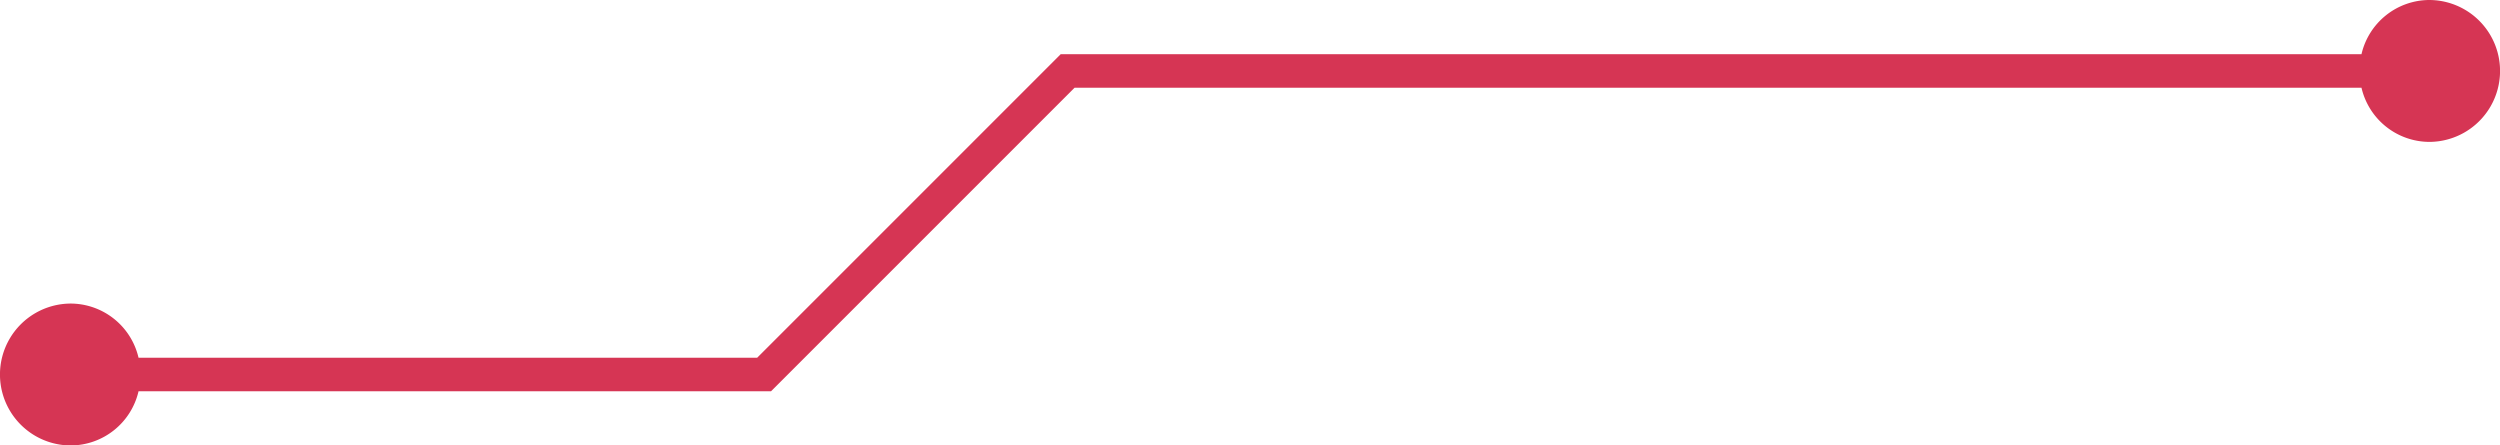<svg xmlns="http://www.w3.org/2000/svg" xmlns:xlink="http://www.w3.org/1999/xlink" width="197.331" height="35.161" viewBox="0 0 197.331 35.161">
  <defs>
    <clipPath id="clip-path">
      <rect id="Rectangle_331" data-name="Rectangle 331" width="35.161" height="197.331" fill="#d63554"/>
    </clipPath>
  </defs>
  <g id="Group_142" data-name="Group 142" transform="translate(0 35.161) rotate(-90)">
    <g id="Group_141" data-name="Group 141" transform="translate(0 0)" clip-path="url(#clip-path)">
      <path id="Path_1334" data-name="Path 1334" d="M30.885,186.4V83.728L6.924,59.767V10.937A5.522,5.522,0,0,0,11.2,5.6,5.6,5.6,0,0,0,0,5.6a5.522,5.522,0,0,0,4.276,5.337V60.861L28.237,84.822V186.4a5.522,5.522,0,0,0-4.276,5.337,5.6,5.6,0,0,0,11.2,0,5.522,5.522,0,0,0-4.276-5.337" transform="translate(0 -0.002)" fill="#d63554"/>
    </g>
  </g>
</svg>
